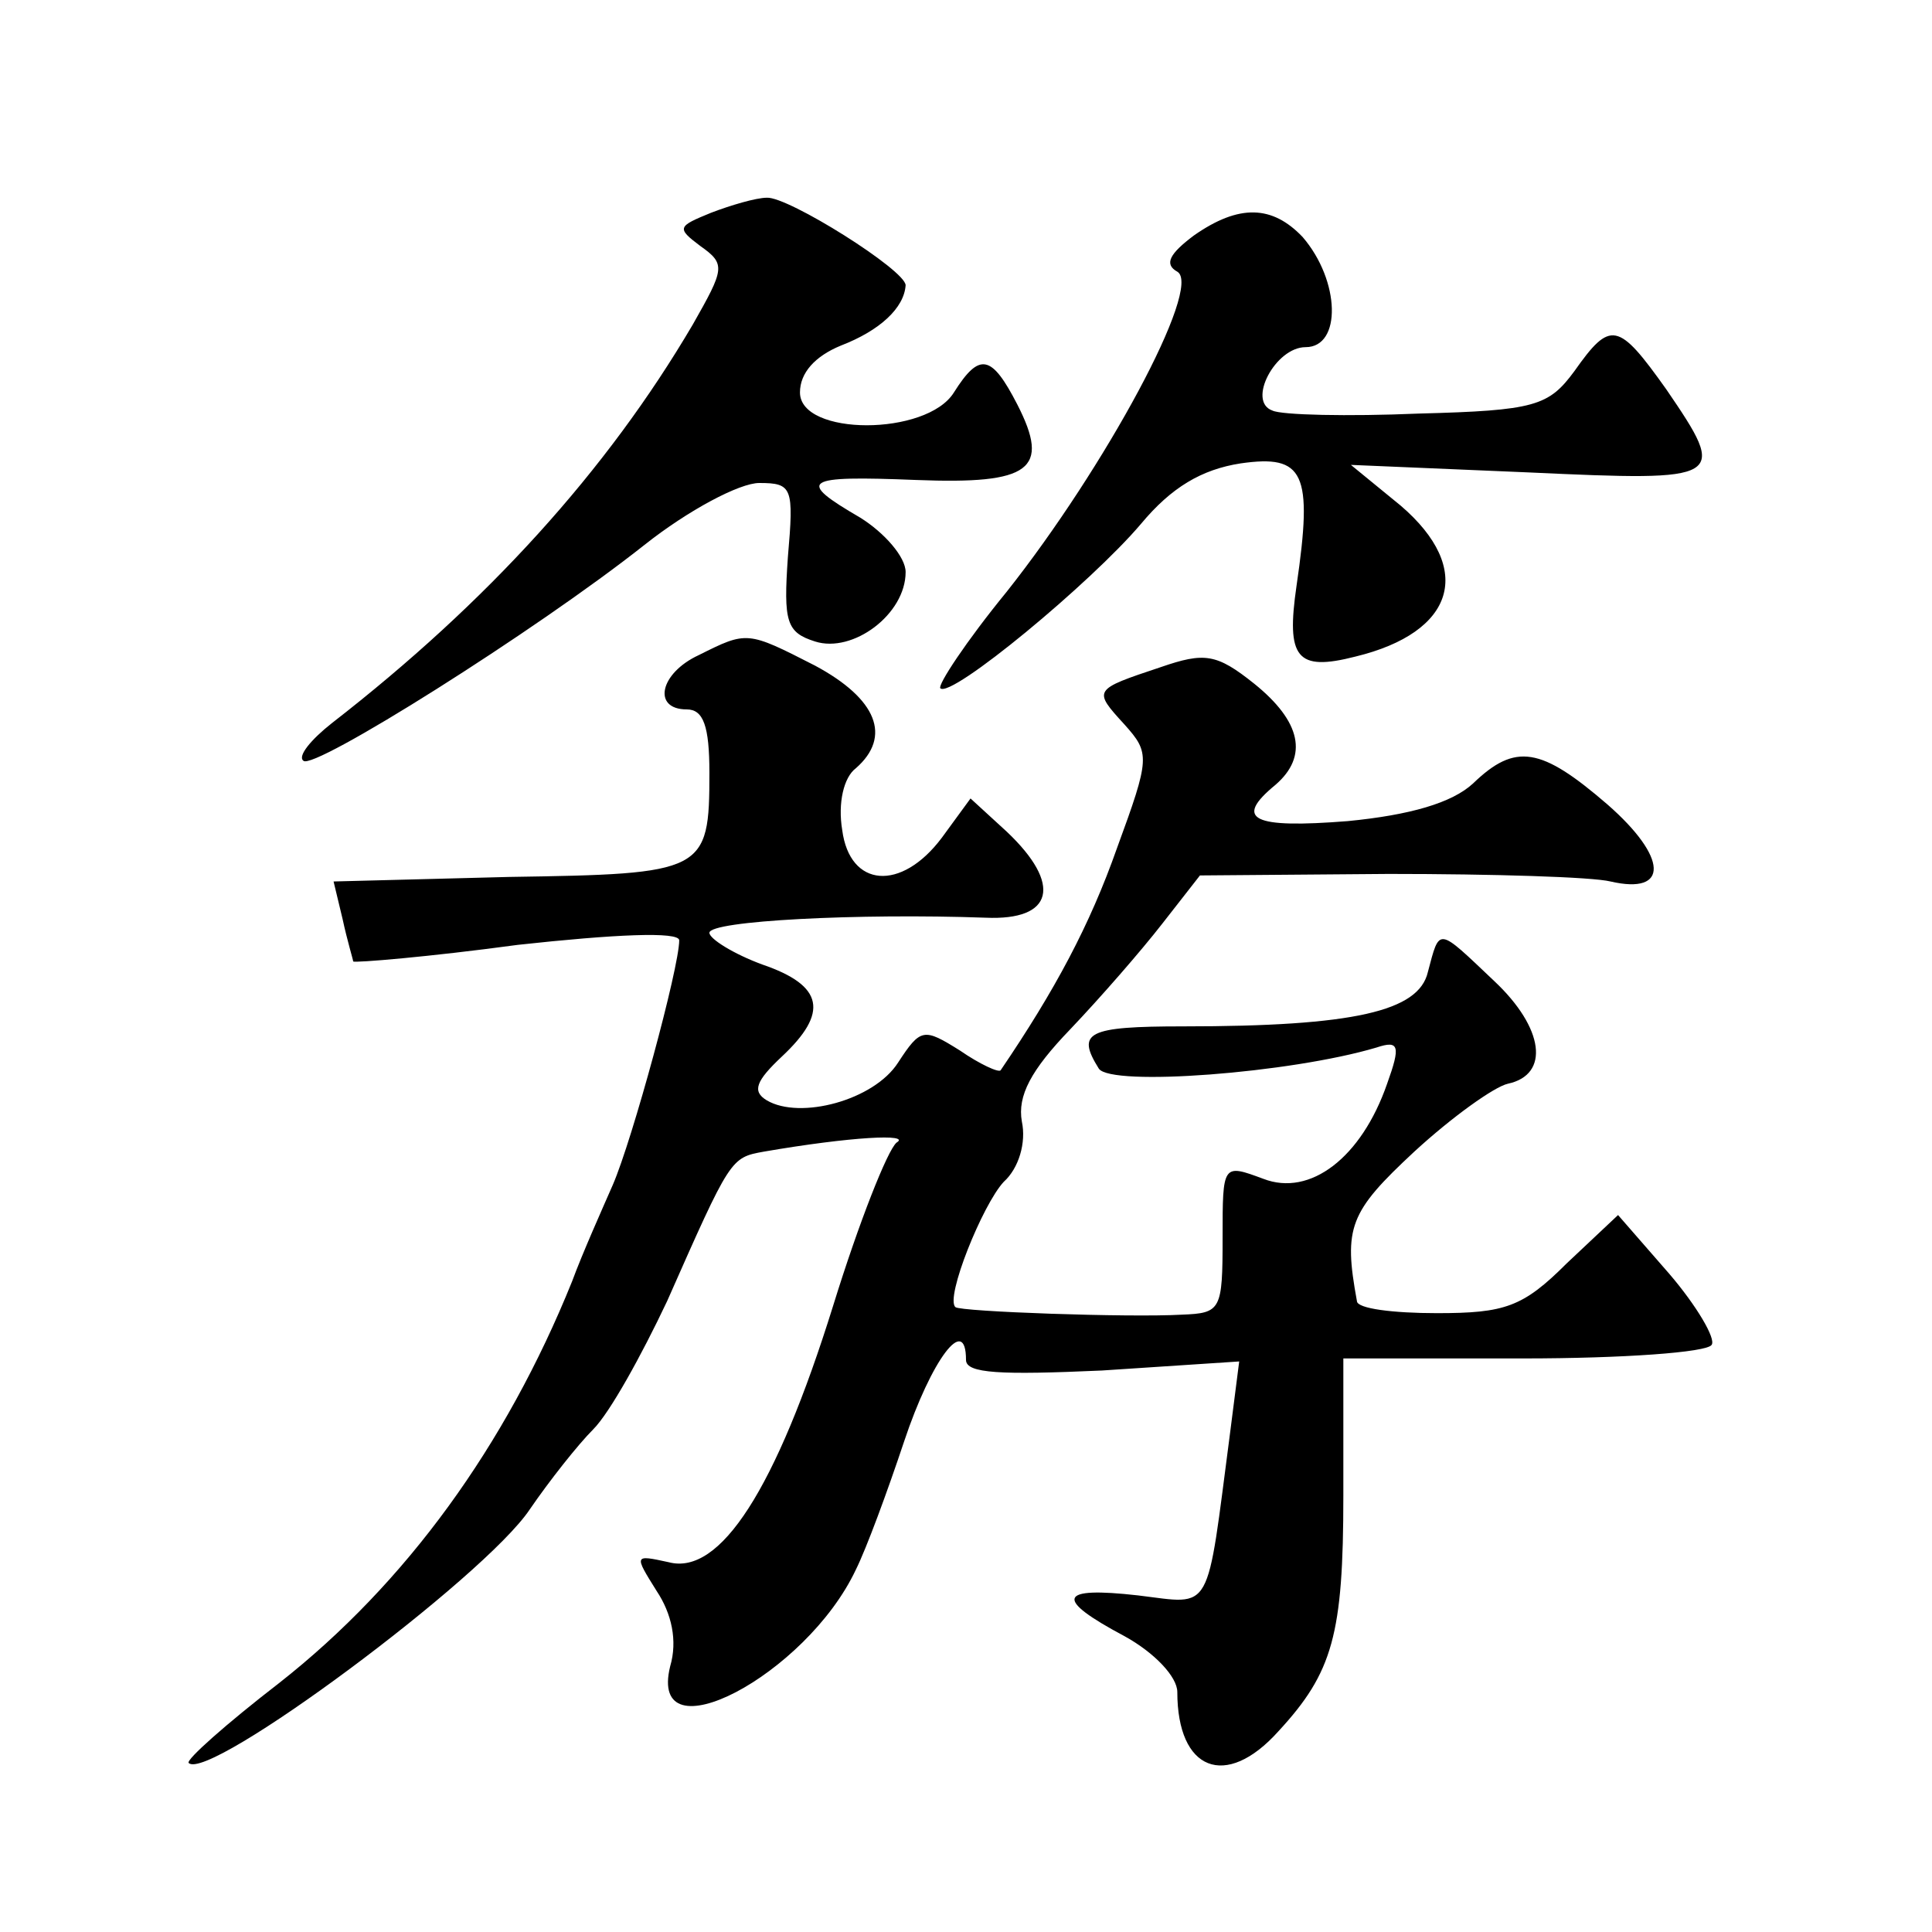 <?xml version="1.0" standalone="no"?>
<!DOCTYPE svg PUBLIC "-//W3C//DTD SVG 20010904//EN"
 "http://www.w3.org/TR/2001/REC-SVG-20010904/DTD/svg10.dtd">
<svg version="1.0" xmlns="http://www.w3.org/2000/svg"
 width="128pt" height="128pt" viewBox="0 0 128 128"
 preserveAspectRatio="xMidYMid meet">
<g transform="translate(0,128) scale(0.1,-0.1)"
fill="#0" stroke="none">
<path d="M471 1139 c-22 -9 -23 -10 -7 -22 17 -12 16 -15 -5 -52 -57 -97 -136 -184
-239 -264 -14 -11 -23 -22 -19 -25 6 -7 154 86 226 143 29 23 63 41 76 41 22 0
23 -3 19 -49 -3 -43 -1 -50 18 -56 25 -8 60 18 60 46 0 10 -14 26 -30 36 -43 25
-38 28 37 25 76 -3 89 7 67 50 -17 33 -25 35 -42 8 -18 -29 -102 -29 -102 0 0 13
10 24 27 31 26 10 42 25 43 40 0 10 -78 59 -92 58 -7 0 -24 -5 -37 -10z M791 1124
c-16 -12 -20 -19 -11 -24 17 -10 -48 -130 -113 -212 -27 -33 -46 -62 -44 -64 7
-7 100 70 133 109 20 24 40 36 66 40 42 6 48 -6 37 -81 -7 -48 0 -57 39 -47 66
16 79 58 30 100 l-33 27 118 -5 c130 -6 132 -5 91 55 -32 45 -37 46 -61 12 -17
-23 -26 -26 -103 -28 -47 -2 -91 -1 -97 2 -17 6 2 42 22 42 24 0 23 44 -2 73 -20
21 -42 22 -72 1z M463 846 c-26 -12 -31 -36 -8 -36 11 0 15 -11 15 -42 0 -66 -3
-67 -133 -69 l-116 -3 6 -25 c3 -14 7 -27 7 -28 1 -1 50 3 109 11 64 7 107 9 107
3 0 -18 -31 -132 -44 -162 -7 -16 -20 -45 -27 -64 -44 -109 -110 -200 -194 -266
-35 -27 -62 -51 -60 -53 13 -13 196 123 226 168 13 19 32 43 42 53 11 11 32 49
49 85 42 95 42 95 64 99 58 10 98 12 88 6 -6 -5 -25 -53 -42 -108 -38 -122 -75
-179 -109 -170 -23 5 -23 5 -8 -19 10 -15 14 -33 9 -50 -15 -61 90 -6 123 64 7
14 21 52 32 85 18 54 41 85 41 54 0 -9 23 -10 90 -7 l91 6 -6 -47 c-16 -122 -11
-114 -61 -108 -53 6 -56 -2 -9 -27 20 -11 35 -27 35 -37 0 -52 32 -65 67 -26 36
39 43 64 43 156 l0 91 119 0 c66 0 122 4 125 9 3 4 -10 26 -28 47 l-34 39 -34 -32
c-29 -29 -41 -33 -86 -33 -29 0 -53 3 -53 8 -9 49 -5 59 38 99 25 23 53 43 62 45
28 6 24 37 -9 68 -38 36 -36 36 -44 6 -6 -26 -49 -36 -162 -36 -64 0 -71 -4 -56
-28 8 -12 127 -3 184 14 15 5 16 1 7 -24 -17 -49 -51 -75 -82 -63 -27 10 -27 10
-27 -39 0 -48 -1 -50 -27 -51 -35 -2 -147 2 -150 5 -7 6 18 68 32 83 10 9 15 26
12 40 -3 17 6 34 32 61 20 21 47 52 61 70 l25 32 125 1 c69 0 135 -2 147 -5 39
-9 38 16 -2 51 -44 38 -61 41 -89 14 -14 -13 -42 -21 -83 -25 -63 -5 -76 1 -48
24 22 19 17 42 -14 67 -25 20 -33 21 -62 11 -45 -15 -45 -15 -24 -38 17 -19 17
-22 -5 -82 -18 -51 -41 -94 -77 -147 -1 -2 -14 4 -27 13 -24 15 -26 15 -41 -8 -16
-25 -65 -38 -87 -25 -10 6 -7 13 10 29 31 29 28 47 -13 61 -19 7 -35 17 -35 21
0 8 99 13 183 10 45 -2 51 22 14 57 l-24 22 -19 -26 c-27 -36 -61 -33 -66 5 -3
18 1 35 9 41 24 21 14 46 -27 68 -45 23 -45 23 -77 7z"/>
</g>
</svg>
